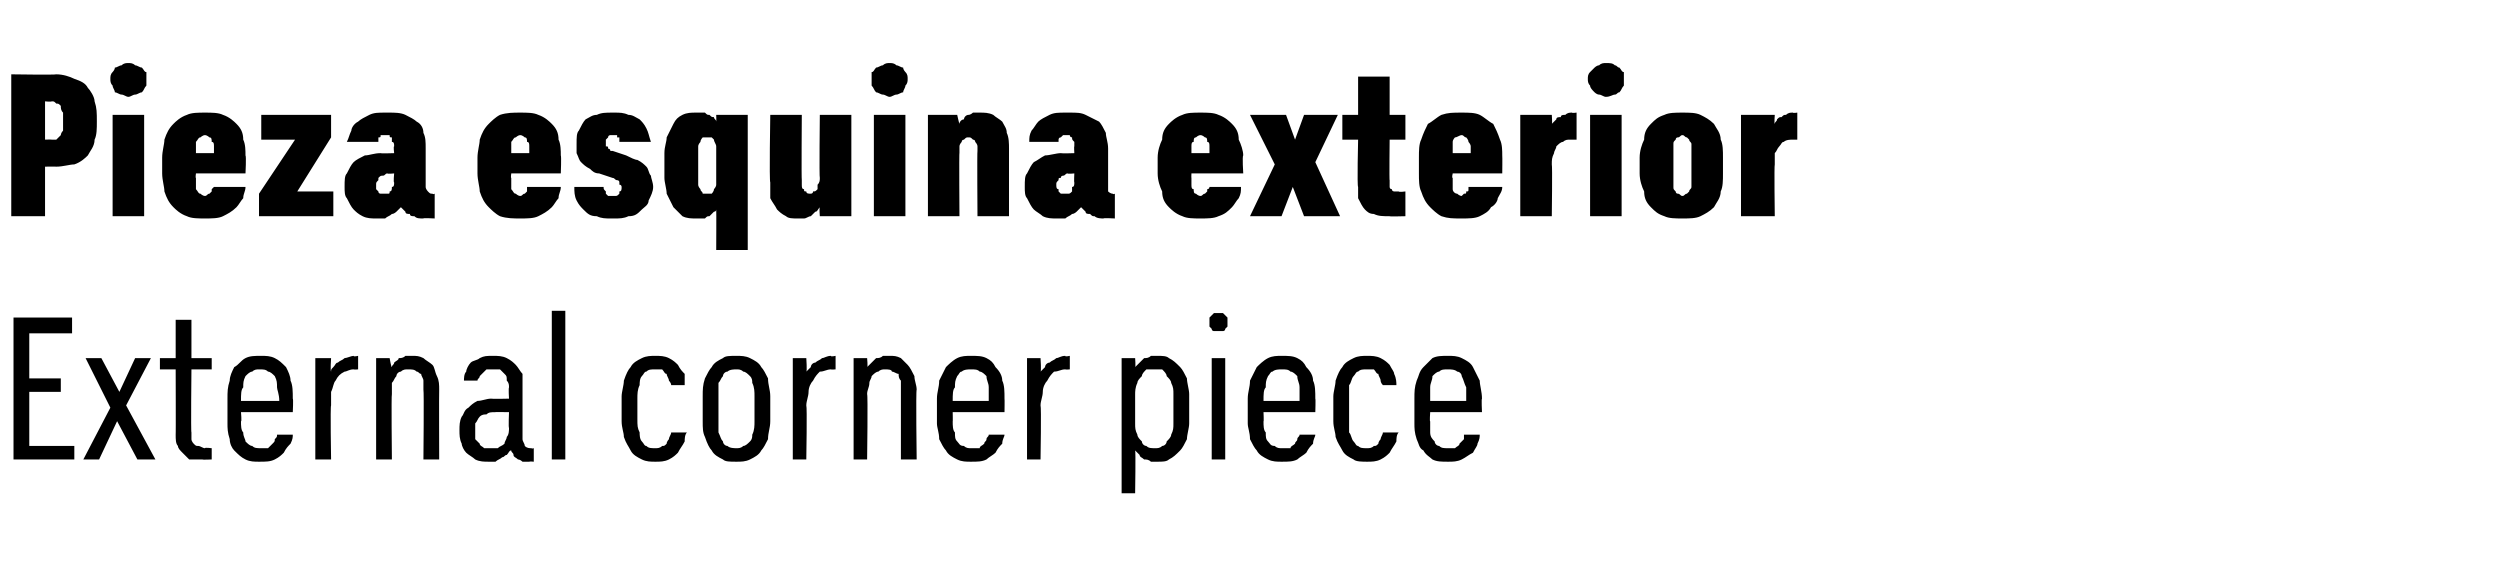 <?xml version="1.0" standalone="no"?>
<!DOCTYPE svg PUBLIC "-//W3C//DTD SVG 1.1//EN" "http://www.w3.org/Graphics/SVG/1.1/DTD/svg11.dtd">
<svg xmlns="http://www.w3.org/2000/svg" version="1.1" width="111px" height="25.5px" viewBox="0 -3 111 25.5" style="top:-3px">
  <desc>Pieza esquina exterior External corner piece</desc>
  <defs/>
  <g id="Polygon643967">
    <path d="M 0.6 17.4 L 3.3 17.4 L 3.3 16.8 L 1.3 16.8 L 1.3 14.4 L 2.7 14.4 L 2.7 13.8 L 1.3 13.8 L 1.3 11.8 L 3.2 11.8 L 3.2 11.1 L 0.6 11.1 L 0.6 17.4 Z M 3.7 17.4 L 4.4 17.4 L 5.2 15.7 L 6.1 17.4 L 6.9 17.4 L 5.6 15 L 6.7 12.9 L 6 12.9 L 5.3 14.4 L 4.5 12.9 L 3.8 12.9 L 4.9 15.1 L 3.7 17.4 Z M 9 17.4 C 8.96 17.42 9.4 17.4 9.4 17.4 L 9.4 16.9 C 9.4 16.9 9.09 16.86 9.1 16.9 C 9 16.9 8.9 16.8 8.8 16.8 C 8.7 16.8 8.7 16.8 8.6 16.7 C 8.6 16.7 8.5 16.6 8.5 16.5 C 8.5 16.4 8.5 16.3 8.5 16.2 C 8.47 16.23 8.5 13.4 8.5 13.4 L 9.4 13.4 L 9.4 12.9 L 8.5 12.9 L 8.5 11.2 L 7.8 11.2 L 7.8 12.9 L 7.1 12.9 L 7.1 13.4 L 7.8 13.4 C 7.8 13.4 7.81 16.32 7.8 16.3 C 7.8 16.5 7.8 16.7 7.9 16.8 C 7.9 16.9 8 17 8.1 17.1 C 8.2 17.2 8.3 17.3 8.4 17.4 C 8.6 17.4 8.8 17.4 9 17.4 Z M 11.5 17.5 C 11.8 17.5 12 17.5 12.2 17.4 C 12.4 17.3 12.5 17.2 12.6 17.1 C 12.7 16.9 12.8 16.8 12.9 16.7 C 13 16.5 13 16.4 13 16.3 C 13 16.3 12.3 16.3 12.3 16.3 C 12.3 16.4 12.3 16.4 12.2 16.5 C 12.2 16.6 12.2 16.6 12.1 16.7 C 12 16.8 12 16.8 11.9 16.9 C 11.8 16.9 11.7 16.9 11.6 16.9 C 11.4 16.9 11.3 16.9 11.2 16.8 C 11.1 16.8 11 16.7 10.9 16.6 C 10.9 16.5 10.8 16.4 10.8 16.2 C 10.7 16.1 10.7 15.9 10.7 15.7 C 10.74 15.75 10.7 15.3 10.7 15.3 L 13 15.3 C 13 15.3 13.03 14.69 13 14.7 C 13 14.4 13 14.1 12.9 13.9 C 12.9 13.7 12.8 13.5 12.7 13.3 C 12.5 13.1 12.4 13 12.2 12.9 C 12 12.8 11.8 12.8 11.6 12.8 C 11.3 12.8 11.1 12.8 10.9 12.9 C 10.7 13 10.6 13.2 10.4 13.3 C 10.3 13.5 10.2 13.7 10.2 13.9 C 10.1 14.2 10.1 14.4 10.1 14.7 C 10.1 14.7 10.1 15.8 10.1 15.8 C 10.1 16 10.1 16.2 10.2 16.5 C 10.2 16.7 10.3 16.9 10.4 17 C 10.6 17.2 10.7 17.3 10.9 17.4 C 11.1 17.5 11.3 17.5 11.5 17.5 Z M 12.4 14.8 C 12.4 14.8 10.7 14.8 10.7 14.8 C 10.7 14.5 10.7 14.3 10.8 14.2 C 10.8 14 10.8 13.9 10.9 13.7 C 11 13.6 11.1 13.5 11.2 13.5 C 11.3 13.4 11.4 13.4 11.5 13.4 C 11.7 13.4 11.8 13.4 11.9 13.5 C 12 13.5 12.1 13.6 12.2 13.7 C 12.3 13.9 12.3 14 12.3 14.2 C 12.3 14.3 12.4 14.5 12.4 14.8 Z M 14 17.4 L 14.7 17.4 C 14.7 17.4 14.66 15.04 14.7 15 C 14.7 14.8 14.7 14.6 14.7 14.4 C 14.8 14.2 14.8 14 14.9 13.9 C 15 13.7 15.1 13.6 15.3 13.5 C 15.4 13.5 15.5 13.4 15.7 13.4 C 15.73 13.42 15.9 13.4 15.9 13.4 L 15.9 12.8 C 15.9 12.8 15.7 12.85 15.7 12.8 C 15.6 12.8 15.4 12.9 15.3 12.9 C 15.2 13 15.1 13 15 13.1 C 14.9 13.1 14.9 13.2 14.8 13.3 C 14.7 13.4 14.7 13.4 14.7 13.5 C 14.66 13.49 14.7 12.9 14.7 12.9 L 14 12.9 L 14 17.4 Z M 16.7 17.4 L 17.4 17.4 C 17.4 17.4 17.37 14.5 17.4 14.5 C 17.4 14.3 17.4 14.2 17.4 14 C 17.5 13.9 17.5 13.8 17.6 13.7 C 17.6 13.6 17.7 13.5 17.8 13.5 C 17.9 13.4 18 13.4 18.1 13.4 C 18.3 13.4 18.4 13.4 18.5 13.5 C 18.6 13.5 18.6 13.6 18.7 13.6 C 18.7 13.7 18.8 13.8 18.8 13.9 C 18.8 14.1 18.8 14.2 18.8 14.3 C 18.83 14.34 18.8 17.4 18.8 17.4 L 19.5 17.4 C 19.5 17.4 19.49 14.34 19.5 14.3 C 19.5 14.1 19.5 13.9 19.4 13.7 C 19.3 13.5 19.3 13.3 19.2 13.2 C 19.1 13.1 18.9 13 18.8 12.9 C 18.6 12.8 18.5 12.8 18.3 12.8 C 18.2 12.8 18.1 12.8 18 12.8 C 17.9 12.9 17.8 12.9 17.7 12.9 C 17.7 13 17.6 13 17.5 13.1 C 17.5 13.2 17.4 13.2 17.4 13.3 C 17.37 13.32 17.3 12.9 17.3 12.9 L 16.7 12.9 L 16.7 17.4 Z M 23.7 17.5 L 23.7 16.9 C 23.7 16.9 23.61 16.93 23.6 16.9 C 23.5 16.9 23.4 16.9 23.3 16.8 C 23.3 16.7 23.2 16.6 23.2 16.5 C 23.2 16.5 23.2 14.2 23.2 14.2 C 23.2 14 23.2 13.8 23.2 13.6 C 23.1 13.5 23 13.3 22.9 13.2 C 22.8 13.1 22.7 13 22.5 12.9 C 22.3 12.8 22.1 12.8 21.9 12.8 C 21.9 12.8 21.9 12.8 21.9 12.8 C 21.6 12.8 21.5 12.8 21.3 12.9 C 21.2 13 21 13 20.9 13.1 C 20.8 13.2 20.7 13.4 20.7 13.5 C 20.6 13.6 20.6 13.8 20.6 13.9 C 20.6 13.9 21.2 13.9 21.2 13.9 C 21.2 13.8 21.3 13.8 21.3 13.7 C 21.3 13.7 21.4 13.6 21.4 13.6 C 21.5 13.5 21.5 13.5 21.6 13.4 C 21.7 13.4 21.7 13.4 21.9 13.4 C 21.9 13.4 21.9 13.4 21.9 13.4 C 22 13.4 22.1 13.4 22.2 13.4 C 22.3 13.5 22.3 13.5 22.4 13.6 C 22.5 13.7 22.5 13.7 22.5 13.9 C 22.6 14 22.6 14.1 22.6 14.2 C 22.57 14.24 22.6 14.7 22.6 14.7 C 22.6 14.7 21.83 14.72 21.8 14.7 C 21.6 14.7 21.4 14.8 21.2 14.8 C 21 14.9 20.9 15 20.8 15.1 C 20.6 15.2 20.6 15.4 20.5 15.5 C 20.4 15.7 20.4 15.9 20.4 16.1 C 20.4 16.3 20.4 16.5 20.5 16.7 C 20.5 16.8 20.6 17 20.7 17.1 C 20.8 17.2 21 17.3 21.1 17.4 C 21.3 17.5 21.5 17.5 21.7 17.5 C 21.7 17.5 21.7 17.5 21.7 17.5 C 21.8 17.5 21.9 17.5 22 17.5 C 22.1 17.4 22.2 17.4 22.3 17.3 C 22.4 17.3 22.4 17.2 22.5 17.2 C 22.6 17.1 22.6 17 22.7 17 C 22.7 17.1 22.8 17.1 22.8 17.2 C 22.8 17.3 22.9 17.3 23 17.4 C 23 17.4 23.1 17.4 23.2 17.5 C 23.3 17.5 23.4 17.5 23.5 17.5 C 23.51 17.48 23.7 17.5 23.7 17.5 Z M 22.6 15.3 C 22.6 15.3 22.57 16 22.6 16 C 22.6 16.1 22.6 16.3 22.5 16.4 C 22.5 16.5 22.4 16.6 22.4 16.7 C 22.3 16.8 22.2 16.8 22.1 16.9 C 22 16.9 21.9 16.9 21.8 16.9 C 21.8 16.9 21.7 16.9 21.7 16.9 C 21.6 16.9 21.6 16.9 21.5 16.9 C 21.4 16.8 21.3 16.8 21.3 16.7 C 21.2 16.6 21.2 16.6 21.1 16.5 C 21.1 16.4 21.1 16.2 21.1 16.1 C 21.1 16 21.1 15.9 21.1 15.8 C 21.2 15.7 21.2 15.6 21.3 15.5 C 21.4 15.4 21.5 15.4 21.6 15.4 C 21.7 15.3 21.8 15.3 22 15.3 C 21.96 15.29 22.6 15.3 22.6 15.3 Z M 24.5 17.4 L 25.1 17.4 L 25.1 10.8 L 24.5 10.8 L 24.5 17.4 Z M 29.1 17.5 C 29.3 17.5 29.5 17.5 29.7 17.4 C 29.9 17.3 30 17.2 30.1 17.1 C 30.2 16.9 30.3 16.8 30.4 16.6 C 30.4 16.5 30.4 16.3 30.5 16.2 C 30.5 16.2 29.8 16.2 29.8 16.2 C 29.8 16.3 29.7 16.4 29.7 16.5 C 29.7 16.5 29.6 16.6 29.6 16.7 C 29.5 16.8 29.5 16.8 29.4 16.8 C 29.3 16.9 29.2 16.9 29.1 16.9 C 28.9 16.9 28.8 16.9 28.7 16.8 C 28.6 16.8 28.6 16.7 28.5 16.6 C 28.4 16.5 28.4 16.3 28.4 16.2 C 28.3 16 28.3 15.9 28.3 15.6 C 28.3 15.6 28.3 14.7 28.3 14.7 C 28.3 14.5 28.3 14.3 28.4 14.1 C 28.4 14 28.4 13.8 28.5 13.7 C 28.6 13.6 28.6 13.5 28.7 13.5 C 28.8 13.4 28.9 13.4 29.1 13.4 C 29.2 13.4 29.3 13.4 29.4 13.4 C 29.5 13.5 29.5 13.6 29.6 13.6 C 29.6 13.7 29.7 13.8 29.7 13.9 C 29.7 13.9 29.8 14 29.8 14.1 C 29.8 14.1 30.4 14.1 30.4 14.1 C 30.4 14 30.4 13.8 30.4 13.6 C 30.3 13.5 30.2 13.4 30.1 13.2 C 30 13.1 29.9 13 29.7 12.9 C 29.5 12.8 29.3 12.8 29.1 12.8 C 28.9 12.8 28.7 12.8 28.5 12.9 C 28.3 13 28.1 13.1 28 13.3 C 27.9 13.4 27.8 13.6 27.7 13.9 C 27.7 14.1 27.6 14.4 27.6 14.6 C 27.6 14.6 27.6 15.7 27.6 15.7 C 27.6 16 27.7 16.2 27.7 16.4 C 27.8 16.7 27.9 16.8 28 17 C 28.1 17.2 28.3 17.3 28.5 17.4 C 28.7 17.5 28.9 17.5 29.1 17.5 Z M 32.7 17.5 C 32.9 17.5 33.1 17.5 33.3 17.4 C 33.5 17.3 33.7 17.2 33.8 17 C 33.9 16.9 34 16.7 34.1 16.5 C 34.1 16.2 34.2 16 34.2 15.7 C 34.2 15.7 34.2 14.6 34.2 14.6 C 34.2 14.3 34.1 14.1 34.1 13.8 C 34 13.6 33.9 13.4 33.8 13.3 C 33.7 13.1 33.5 13 33.3 12.9 C 33.1 12.8 32.9 12.8 32.7 12.8 C 32.4 12.8 32.2 12.8 32.1 12.9 C 31.9 13 31.7 13.1 31.6 13.3 C 31.5 13.4 31.4 13.6 31.3 13.8 C 31.2 14.1 31.2 14.3 31.2 14.6 C 31.2 14.6 31.2 15.7 31.2 15.7 C 31.2 16 31.2 16.2 31.3 16.4 C 31.4 16.7 31.5 16.9 31.6 17 C 31.7 17.2 31.9 17.3 32.1 17.4 C 32.2 17.5 32.4 17.5 32.7 17.5 Z M 32.7 16.9 C 32.6 16.9 32.4 16.9 32.3 16.8 C 32.2 16.8 32.1 16.7 32.1 16.6 C 32 16.5 32 16.4 31.9 16.2 C 31.9 16.1 31.9 15.9 31.9 15.7 C 31.9 15.7 31.9 14.6 31.9 14.6 C 31.9 14.4 31.9 14.2 31.9 14 C 32 13.9 32 13.8 32.1 13.7 C 32.1 13.6 32.2 13.5 32.3 13.5 C 32.4 13.4 32.6 13.4 32.7 13.4 C 32.8 13.4 32.9 13.4 33 13.5 C 33.1 13.5 33.2 13.6 33.3 13.7 C 33.4 13.8 33.4 13.9 33.4 14 C 33.5 14.2 33.5 14.4 33.5 14.6 C 33.5 14.6 33.5 15.7 33.5 15.7 C 33.5 15.9 33.5 16.1 33.4 16.3 C 33.4 16.4 33.4 16.5 33.3 16.6 C 33.2 16.7 33.1 16.8 33 16.8 C 32.9 16.9 32.8 16.9 32.7 16.9 Z M 35.2 17.4 L 35.8 17.4 C 35.8 17.4 35.84 15.04 35.8 15 C 35.8 14.8 35.9 14.6 35.9 14.4 C 35.9 14.2 36 14 36.1 13.9 C 36.2 13.7 36.3 13.6 36.4 13.5 C 36.6 13.5 36.7 13.4 36.9 13.4 C 36.9 13.42 37.1 13.4 37.1 13.4 L 37.1 12.8 C 37.1 12.8 36.87 12.85 36.9 12.8 C 36.7 12.8 36.6 12.9 36.5 12.9 C 36.4 13 36.3 13 36.2 13.1 C 36.1 13.1 36 13.2 36 13.3 C 35.9 13.4 35.9 13.4 35.8 13.5 C 35.84 13.49 35.8 12.9 35.8 12.9 L 35.2 12.9 L 35.2 17.4 Z M 37.9 17.4 L 38.5 17.4 C 38.5 17.4 38.54 14.5 38.5 14.5 C 38.5 14.3 38.6 14.2 38.6 14 C 38.6 13.9 38.7 13.8 38.7 13.7 C 38.8 13.6 38.9 13.5 39 13.5 C 39.1 13.4 39.2 13.4 39.3 13.4 C 39.4 13.4 39.6 13.4 39.6 13.5 C 39.7 13.5 39.8 13.6 39.9 13.6 C 39.9 13.7 39.9 13.8 40 13.9 C 40 14.1 40 14.2 40 14.3 C 40 14.34 40 17.4 40 17.4 L 40.7 17.4 C 40.7 17.4 40.66 14.34 40.7 14.3 C 40.7 14.1 40.6 13.9 40.6 13.7 C 40.5 13.5 40.4 13.3 40.3 13.2 C 40.2 13.1 40.1 13 40 12.9 C 39.8 12.8 39.7 12.8 39.5 12.8 C 39.4 12.8 39.3 12.8 39.2 12.8 C 39.1 12.9 39 12.9 38.9 12.9 C 38.8 13 38.8 13 38.7 13.1 C 38.6 13.2 38.6 13.2 38.5 13.3 C 38.54 13.32 38.5 12.9 38.5 12.9 L 37.9 12.9 L 37.9 17.4 Z M 43.1 17.5 C 43.4 17.5 43.6 17.5 43.8 17.4 C 43.9 17.3 44.1 17.2 44.2 17.1 C 44.3 16.9 44.4 16.8 44.5 16.7 C 44.5 16.5 44.6 16.4 44.6 16.3 C 44.6 16.3 43.9 16.3 43.9 16.3 C 43.9 16.4 43.8 16.4 43.8 16.5 C 43.8 16.6 43.7 16.6 43.7 16.7 C 43.6 16.8 43.5 16.8 43.5 16.9 C 43.4 16.9 43.3 16.9 43.1 16.9 C 43 16.9 42.9 16.9 42.8 16.8 C 42.6 16.8 42.6 16.7 42.5 16.6 C 42.4 16.5 42.4 16.4 42.4 16.2 C 42.3 16.1 42.3 15.9 42.3 15.7 C 42.31 15.75 42.3 15.3 42.3 15.3 L 44.6 15.3 C 44.6 15.3 44.61 14.69 44.6 14.7 C 44.6 14.4 44.6 14.1 44.5 13.9 C 44.5 13.7 44.4 13.5 44.2 13.3 C 44.1 13.1 44 13 43.8 12.9 C 43.6 12.8 43.4 12.8 43.1 12.8 C 42.9 12.8 42.7 12.8 42.5 12.9 C 42.3 13 42.1 13.2 42 13.3 C 41.9 13.5 41.8 13.7 41.7 13.9 C 41.7 14.2 41.6 14.4 41.6 14.7 C 41.6 14.7 41.6 15.8 41.6 15.8 C 41.6 16 41.7 16.2 41.7 16.5 C 41.8 16.7 41.9 16.9 42 17 C 42.1 17.2 42.3 17.3 42.5 17.4 C 42.7 17.5 42.9 17.5 43.1 17.5 Z M 43.9 14.8 C 43.9 14.8 42.3 14.8 42.3 14.8 C 42.3 14.5 42.3 14.3 42.4 14.2 C 42.4 14 42.4 13.9 42.5 13.7 C 42.6 13.6 42.6 13.5 42.7 13.5 C 42.8 13.4 43 13.4 43.1 13.4 C 43.3 13.4 43.4 13.4 43.5 13.5 C 43.6 13.5 43.7 13.6 43.8 13.7 C 43.8 13.9 43.9 14 43.9 14.2 C 43.9 14.3 43.9 14.5 43.9 14.8 Z M 45.6 17.4 L 46.2 17.4 C 46.2 17.4 46.24 15.04 46.2 15 C 46.2 14.8 46.3 14.6 46.3 14.4 C 46.3 14.2 46.4 14 46.5 13.9 C 46.6 13.7 46.7 13.6 46.8 13.5 C 47 13.5 47.1 13.4 47.3 13.4 C 47.31 13.42 47.5 13.4 47.5 13.4 L 47.5 12.8 C 47.5 12.8 47.28 12.85 47.3 12.8 C 47.1 12.8 47 12.9 46.9 12.9 C 46.8 13 46.7 13 46.6 13.1 C 46.5 13.1 46.4 13.2 46.4 13.3 C 46.3 13.4 46.3 13.4 46.2 13.5 C 46.24 13.49 46.2 12.9 46.2 12.9 L 45.6 12.9 L 45.6 17.4 Z M 49.8 18.9 L 50.4 18.9 C 50.4 18.9 50.43 16.99 50.4 17 C 50.5 17.1 50.5 17.1 50.6 17.2 C 50.6 17.3 50.7 17.3 50.8 17.4 C 50.9 17.4 51 17.4 51.1 17.5 C 51.2 17.5 51.3 17.5 51.4 17.5 C 51.6 17.5 51.8 17.5 51.9 17.4 C 52.1 17.3 52.2 17.2 52.4 17 C 52.5 16.9 52.6 16.7 52.7 16.5 C 52.7 16.3 52.8 16 52.8 15.8 C 52.8 15.8 52.8 14.5 52.8 14.5 C 52.8 14.3 52.7 14 52.7 13.8 C 52.6 13.6 52.5 13.4 52.4 13.3 C 52.2 13.1 52.1 13 51.9 12.9 C 51.8 12.8 51.6 12.8 51.4 12.8 C 51.3 12.8 51.2 12.8 51.1 12.8 C 51 12.9 50.9 12.9 50.8 12.9 C 50.7 13 50.7 13 50.6 13.1 C 50.5 13.2 50.5 13.2 50.4 13.3 C 50.43 13.3 50.4 12.9 50.4 12.9 L 49.8 12.9 L 49.8 18.9 Z M 51.3 16.9 C 51.1 16.9 51 16.9 50.9 16.8 C 50.8 16.8 50.7 16.7 50.7 16.6 C 50.6 16.5 50.5 16.4 50.5 16.3 C 50.4 16.1 50.4 16 50.4 15.8 C 50.4 15.8 50.4 14.5 50.4 14.5 C 50.4 14.4 50.4 14.2 50.5 14 C 50.5 13.9 50.6 13.8 50.7 13.7 C 50.7 13.6 50.8 13.5 50.9 13.4 C 51 13.4 51.1 13.4 51.3 13.4 C 51.4 13.4 51.5 13.4 51.6 13.4 C 51.7 13.5 51.8 13.6 51.8 13.7 C 51.9 13.8 52 13.9 52 14 C 52.1 14.2 52.1 14.3 52.1 14.5 C 52.1 14.5 52.1 15.8 52.1 15.8 C 52.1 16 52.1 16.1 52 16.3 C 52 16.4 51.9 16.5 51.8 16.6 C 51.8 16.7 51.7 16.8 51.6 16.8 C 51.5 16.9 51.4 16.9 51.3 16.9 Z M 53.8 17.4 L 54.4 17.4 L 54.4 12.9 L 53.8 12.9 L 53.8 17.4 Z M 54.1 11.7 C 54.2 11.7 54.2 11.7 54.3 11.7 C 54.3 11.7 54.4 11.7 54.4 11.6 C 54.4 11.6 54.5 11.5 54.5 11.5 C 54.5 11.4 54.5 11.4 54.5 11.3 C 54.5 11.3 54.5 11.2 54.5 11.1 C 54.5 11.1 54.4 11 54.4 11 C 54.4 11 54.3 10.9 54.3 10.9 C 54.2 10.9 54.2 10.9 54.1 10.9 C 54 10.9 54 10.9 53.9 10.9 C 53.9 10.9 53.8 11 53.8 11 C 53.8 11 53.7 11.1 53.7 11.1 C 53.7 11.2 53.7 11.3 53.7 11.3 C 53.7 11.4 53.7 11.4 53.7 11.5 C 53.7 11.5 53.8 11.6 53.8 11.6 C 53.8 11.7 53.9 11.7 53.9 11.7 C 54 11.7 54 11.7 54.1 11.7 Z M 56.9 17.5 C 57.2 17.5 57.4 17.5 57.6 17.4 C 57.7 17.3 57.9 17.2 58 17.1 C 58.1 16.9 58.2 16.8 58.3 16.7 C 58.3 16.5 58.4 16.4 58.4 16.3 C 58.4 16.3 57.7 16.3 57.7 16.3 C 57.7 16.4 57.6 16.4 57.6 16.5 C 57.6 16.6 57.5 16.6 57.5 16.7 C 57.4 16.8 57.3 16.8 57.3 16.9 C 57.2 16.9 57.1 16.9 56.9 16.9 C 56.8 16.9 56.7 16.9 56.6 16.8 C 56.4 16.8 56.4 16.7 56.3 16.6 C 56.2 16.5 56.2 16.4 56.2 16.2 C 56.1 16.1 56.1 15.9 56.1 15.7 C 56.12 15.75 56.1 15.3 56.1 15.3 L 58.4 15.3 C 58.4 15.3 58.42 14.69 58.4 14.7 C 58.4 14.4 58.4 14.1 58.3 13.9 C 58.3 13.7 58.2 13.5 58 13.3 C 57.9 13.1 57.8 13 57.6 12.9 C 57.4 12.8 57.2 12.8 56.9 12.8 C 56.7 12.8 56.5 12.8 56.3 12.9 C 56.1 13 55.9 13.2 55.8 13.3 C 55.7 13.5 55.6 13.7 55.5 13.9 C 55.5 14.2 55.4 14.4 55.4 14.7 C 55.4 14.7 55.4 15.8 55.4 15.8 C 55.4 16 55.5 16.2 55.5 16.5 C 55.6 16.7 55.7 16.9 55.8 17 C 55.9 17.2 56.1 17.3 56.3 17.4 C 56.5 17.5 56.7 17.5 56.9 17.5 Z M 57.7 14.8 C 57.7 14.8 56.1 14.8 56.1 14.8 C 56.1 14.5 56.1 14.3 56.2 14.2 C 56.2 14 56.2 13.9 56.3 13.7 C 56.4 13.6 56.4 13.5 56.5 13.5 C 56.6 13.4 56.8 13.4 56.9 13.4 C 57.1 13.4 57.2 13.4 57.3 13.5 C 57.4 13.5 57.5 13.6 57.6 13.7 C 57.6 13.9 57.7 14 57.7 14.2 C 57.7 14.3 57.7 14.5 57.7 14.8 Z M 60.7 17.5 C 60.9 17.5 61.1 17.5 61.3 17.4 C 61.5 17.3 61.6 17.2 61.7 17.1 C 61.8 16.9 61.9 16.8 62 16.6 C 62 16.5 62 16.3 62.1 16.2 C 62.1 16.2 61.4 16.2 61.4 16.2 C 61.4 16.3 61.3 16.4 61.3 16.5 C 61.3 16.5 61.2 16.6 61.2 16.7 C 61.1 16.8 61.1 16.8 61 16.8 C 60.9 16.9 60.8 16.9 60.7 16.9 C 60.5 16.9 60.4 16.9 60.3 16.8 C 60.2 16.8 60.2 16.7 60.1 16.6 C 60 16.5 60 16.3 59.9 16.2 C 59.9 16 59.9 15.9 59.9 15.6 C 59.9 15.6 59.9 14.7 59.9 14.7 C 59.9 14.5 59.9 14.3 59.9 14.1 C 60 14 60 13.8 60.1 13.7 C 60.2 13.6 60.2 13.5 60.3 13.5 C 60.4 13.4 60.5 13.4 60.7 13.4 C 60.8 13.4 60.9 13.4 61 13.4 C 61.1 13.5 61.1 13.6 61.2 13.6 C 61.2 13.7 61.3 13.8 61.3 13.9 C 61.3 13.9 61.3 14 61.4 14.1 C 61.4 14.1 62 14.1 62 14.1 C 62 14 62 13.8 61.9 13.6 C 61.9 13.5 61.8 13.4 61.7 13.2 C 61.6 13.1 61.5 13 61.3 12.9 C 61.1 12.8 60.9 12.8 60.7 12.8 C 60.5 12.8 60.3 12.8 60.1 12.9 C 59.9 13 59.7 13.1 59.6 13.3 C 59.5 13.4 59.4 13.6 59.3 13.9 C 59.3 14.1 59.2 14.4 59.2 14.6 C 59.2 14.6 59.2 15.7 59.2 15.7 C 59.2 16 59.3 16.2 59.3 16.4 C 59.4 16.7 59.5 16.8 59.6 17 C 59.7 17.2 59.9 17.3 60.1 17.4 C 60.2 17.5 60.5 17.5 60.7 17.5 Z M 64.3 17.5 C 64.5 17.5 64.7 17.5 64.9 17.4 C 65.1 17.3 65.2 17.2 65.4 17.1 C 65.5 16.9 65.6 16.8 65.6 16.7 C 65.7 16.5 65.7 16.4 65.7 16.3 C 65.7 16.3 65 16.3 65 16.3 C 65 16.4 65 16.4 65 16.5 C 64.9 16.6 64.9 16.6 64.8 16.7 C 64.8 16.8 64.7 16.8 64.6 16.9 C 64.5 16.9 64.4 16.9 64.3 16.9 C 64.1 16.9 64 16.9 63.9 16.8 C 63.8 16.8 63.7 16.7 63.7 16.6 C 63.6 16.5 63.5 16.4 63.5 16.2 C 63.5 16.1 63.5 15.9 63.5 15.7 C 63.47 15.75 63.5 15.3 63.5 15.3 L 65.8 15.3 C 65.8 15.3 65.77 14.69 65.8 14.7 C 65.8 14.4 65.7 14.1 65.7 13.9 C 65.6 13.7 65.5 13.5 65.4 13.3 C 65.3 13.1 65.1 13 64.9 12.9 C 64.7 12.8 64.5 12.8 64.3 12.8 C 64 12.8 63.8 12.8 63.6 12.9 C 63.5 13 63.3 13.2 63.2 13.3 C 63 13.5 63 13.7 62.9 13.9 C 62.8 14.2 62.8 14.4 62.8 14.7 C 62.8 14.7 62.8 15.8 62.8 15.8 C 62.8 16 62.8 16.2 62.9 16.5 C 63 16.7 63 16.9 63.2 17 C 63.3 17.2 63.5 17.3 63.6 17.4 C 63.8 17.5 64 17.5 64.3 17.5 Z M 65.1 14.8 C 65.1 14.8 63.5 14.8 63.5 14.8 C 63.5 14.5 63.5 14.3 63.5 14.2 C 63.5 14 63.6 13.9 63.6 13.7 C 63.7 13.6 63.8 13.5 63.9 13.5 C 64 13.4 64.1 13.4 64.3 13.4 C 64.4 13.4 64.6 13.4 64.7 13.5 C 64.8 13.5 64.9 13.6 64.9 13.7 C 65 13.9 65 14 65.1 14.2 C 65.1 14.3 65.1 14.5 65.1 14.8 Z " stroke="none" fill="#000"/>
  </g>
  <g id="Polygon643966">
    <path d="M 0.5 6.6 L 2 6.6 L 2 4.4 C 2 4.4 2.45 4.39 2.5 4.4 C 2.8 4.4 3.1 4.3 3.3 4.3 C 3.6 4.2 3.8 4 3.9 3.9 C 4 3.7 4.2 3.5 4.2 3.2 C 4.3 3 4.3 2.7 4.3 2.4 C 4.3 2 4.3 1.8 4.2 1.5 C 4.2 1.3 4 1 3.9 0.9 C 3.8 0.7 3.6 0.6 3.3 0.5 C 3.1 0.4 2.8 0.3 2.5 0.3 C 2.45 0.33 0.5 0.3 0.5 0.3 L 0.5 6.6 Z M 2 3.2 L 2 1.5 C 2 1.5 2.27 1.53 2.3 1.5 C 2.4 1.5 2.4 1.5 2.5 1.6 C 2.6 1.6 2.6 1.6 2.7 1.7 C 2.7 1.8 2.7 1.9 2.8 2 C 2.8 2.1 2.8 2.2 2.8 2.4 C 2.8 2.5 2.8 2.7 2.8 2.8 C 2.7 2.9 2.7 3 2.7 3 C 2.6 3.1 2.6 3.1 2.5 3.2 C 2.4 3.2 2.4 3.2 2.3 3.2 C 2.27 3.19 2 3.2 2 3.2 Z M 5 6.6 L 6.4 6.6 L 6.4 2.1 L 5 2.1 L 5 6.6 Z M 5.7 1.3 C 5.8 1.3 5.9 1.2 6 1.2 C 6.1 1.2 6.2 1.1 6.3 1.1 C 6.4 1 6.4 0.9 6.5 0.8 C 6.5 0.7 6.5 0.6 6.5 0.5 C 6.5 0.4 6.5 0.3 6.5 0.2 C 6.4 0.2 6.4 0.1 6.3 0 C 6.2 0 6.1 -0.1 6 -0.1 C 5.9 -0.2 5.8 -0.2 5.7 -0.2 C 5.6 -0.2 5.5 -0.2 5.4 -0.1 C 5.3 -0.1 5.2 0 5.1 0 C 5.1 0.1 5 0.2 5 0.2 C 4.9 0.3 4.9 0.4 4.9 0.5 C 4.9 0.6 4.9 0.7 5 0.8 C 5 0.9 5.1 1 5.1 1.1 C 5.2 1.1 5.3 1.2 5.4 1.2 C 5.5 1.2 5.6 1.3 5.7 1.3 Z M 9.1 6.7 C 9.4 6.7 9.7 6.7 9.9 6.6 C 10.1 6.5 10.3 6.4 10.5 6.2 C 10.6 6.1 10.7 5.9 10.8 5.8 C 10.8 5.6 10.9 5.5 10.9 5.3 C 10.9 5.3 9.5 5.3 9.5 5.3 C 9.4 5.4 9.4 5.4 9.4 5.4 C 9.4 5.5 9.4 5.5 9.4 5.5 C 9.3 5.6 9.3 5.6 9.3 5.6 C 9.2 5.6 9.2 5.7 9.1 5.7 C 9 5.7 8.9 5.6 8.9 5.6 C 8.8 5.6 8.8 5.5 8.7 5.4 C 8.7 5.4 8.7 5.3 8.7 5.2 C 8.7 5.1 8.7 5 8.7 4.9 C 8.67 4.9 8.7 4.7 8.7 4.7 L 10.9 4.7 C 10.9 4.7 10.94 3.93 10.9 3.9 C 10.9 3.7 10.9 3.4 10.8 3.2 C 10.8 2.9 10.7 2.7 10.5 2.5 C 10.4 2.4 10.2 2.2 9.9 2.1 C 9.7 2 9.4 2 9.1 2 C 8.8 2 8.5 2 8.3 2.1 C 8 2.2 7.8 2.4 7.7 2.5 C 7.5 2.7 7.4 2.9 7.3 3.2 C 7.3 3.4 7.2 3.7 7.2 4 C 7.2 4 7.2 4.7 7.2 4.7 C 7.2 5 7.3 5.3 7.3 5.5 C 7.4 5.8 7.5 6 7.7 6.2 C 7.8 6.3 8 6.5 8.3 6.6 C 8.5 6.7 8.8 6.7 9.1 6.7 Z M 9.5 3.8 C 9.5 3.8 8.7 3.8 8.7 3.8 C 8.7 3.7 8.7 3.6 8.7 3.5 C 8.7 3.4 8.7 3.3 8.7 3.3 C 8.8 3.2 8.8 3.1 8.9 3.1 C 8.9 3.1 9 3 9.1 3 C 9.2 3 9.3 3.1 9.3 3.1 C 9.4 3.1 9.4 3.2 9.4 3.3 C 9.5 3.3 9.5 3.4 9.5 3.5 C 9.5 3.6 9.5 3.7 9.5 3.8 Z M 11.5 6.6 L 14.8 6.6 L 14.8 5.5 L 13.2 5.5 L 14.7 3.1 L 14.7 2.1 L 11.6 2.1 L 11.6 3.2 L 13.1 3.2 L 11.5 5.6 L 11.5 6.6 Z M 19.3 6.7 L 19.3 5.6 C 19.3 5.6 19.23 5.64 19.2 5.6 C 19.1 5.6 19.1 5.6 19 5.5 C 19 5.5 18.9 5.4 18.9 5.3 C 18.9 5.3 18.9 3.6 18.9 3.6 C 18.9 3.3 18.9 3.1 18.8 2.9 C 18.8 2.7 18.7 2.5 18.5 2.4 C 18.4 2.3 18.2 2.2 18 2.1 C 17.8 2 17.5 2 17.3 2 C 17.3 2 17.1 2 17.1 2 C 16.8 2 16.6 2 16.4 2.1 C 16.2 2.2 16 2.3 15.9 2.4 C 15.7 2.5 15.6 2.7 15.6 2.8 C 15.5 3 15.5 3.1 15.4 3.3 C 15.4 3.3 16.8 3.3 16.8 3.3 C 16.8 3.3 16.8 3.2 16.8 3.2 C 16.8 3.2 16.8 3.1 16.8 3.1 C 16.9 3.1 16.9 3.1 16.9 3 C 17 3 17 3 17.1 3 C 17.1 3 17.1 3 17.1 3 C 17.2 3 17.2 3 17.3 3 C 17.3 3.1 17.3 3.1 17.4 3.1 C 17.4 3.2 17.4 3.2 17.4 3.3 C 17.5 3.3 17.5 3.4 17.5 3.5 C 17.46 3.48 17.5 3.8 17.5 3.8 C 17.5 3.8 16.91 3.82 16.9 3.8 C 16.6 3.8 16.4 3.9 16.2 3.9 C 16 4 15.8 4.1 15.7 4.2 C 15.6 4.3 15.5 4.5 15.4 4.7 C 15.3 4.8 15.3 5 15.3 5.3 C 15.3 5.5 15.3 5.7 15.4 5.8 C 15.5 6 15.6 6.2 15.7 6.3 C 15.8 6.4 15.9 6.5 16.1 6.6 C 16.3 6.7 16.5 6.7 16.7 6.7 C 16.7 6.7 16.7 6.7 16.7 6.7 C 16.9 6.7 17 6.7 17.1 6.7 C 17.2 6.6 17.3 6.6 17.4 6.5 C 17.5 6.5 17.6 6.4 17.6 6.4 C 17.7 6.3 17.8 6.2 17.8 6.2 C 17.9 6.3 17.9 6.3 18 6.4 C 18 6.5 18.1 6.5 18.2 6.5 C 18.2 6.6 18.3 6.6 18.4 6.6 C 18.5 6.7 18.6 6.7 18.8 6.7 C 18.76 6.67 19.3 6.7 19.3 6.7 Z M 17.5 4.7 C 17.5 4.7 17.46 5.11 17.5 5.1 C 17.5 5.2 17.5 5.3 17.4 5.3 C 17.4 5.4 17.4 5.5 17.3 5.5 C 17.3 5.6 17.3 5.6 17.2 5.6 C 17.2 5.6 17.1 5.6 17.1 5.6 C 17.1 5.6 17 5.6 17 5.6 C 17 5.6 17 5.6 16.9 5.6 C 16.9 5.6 16.8 5.6 16.8 5.5 C 16.8 5.5 16.8 5.5 16.7 5.4 C 16.7 5.4 16.7 5.3 16.7 5.2 C 16.7 5.1 16.7 5.1 16.8 5 C 16.8 4.9 16.8 4.9 16.8 4.9 C 16.9 4.8 16.9 4.8 17 4.8 C 17.1 4.8 17.1 4.7 17.2 4.7 C 17.2 4.73 17.5 4.7 17.5 4.7 Z M 23.1 6.7 C 23.4 6.7 23.7 6.7 23.9 6.6 C 24.1 6.5 24.3 6.4 24.5 6.2 C 24.6 6.1 24.7 5.9 24.8 5.8 C 24.8 5.6 24.9 5.5 24.9 5.3 C 24.9 5.3 23.4 5.3 23.4 5.3 C 23.4 5.4 23.4 5.4 23.4 5.4 C 23.4 5.5 23.4 5.5 23.4 5.5 C 23.3 5.6 23.3 5.6 23.3 5.6 C 23.2 5.6 23.2 5.7 23.1 5.7 C 23 5.7 22.9 5.6 22.9 5.6 C 22.8 5.6 22.8 5.5 22.7 5.4 C 22.7 5.4 22.7 5.3 22.7 5.2 C 22.7 5.1 22.7 5 22.7 4.9 C 22.67 4.9 22.7 4.7 22.7 4.7 L 24.9 4.7 C 24.9 4.7 24.93 3.93 24.9 3.9 C 24.9 3.7 24.9 3.4 24.8 3.2 C 24.8 2.9 24.7 2.7 24.5 2.5 C 24.4 2.4 24.2 2.2 23.9 2.1 C 23.7 2 23.4 2 23.1 2 C 22.8 2 22.5 2 22.2 2.1 C 22 2.2 21.8 2.4 21.7 2.5 C 21.5 2.7 21.4 2.9 21.3 3.2 C 21.3 3.4 21.2 3.7 21.2 4 C 21.2 4 21.2 4.7 21.2 4.7 C 21.2 5 21.3 5.3 21.3 5.5 C 21.4 5.8 21.5 6 21.7 6.2 C 21.8 6.3 22 6.5 22.2 6.6 C 22.5 6.7 22.8 6.7 23.1 6.7 Z M 23.5 3.8 C 23.5 3.8 22.7 3.8 22.7 3.8 C 22.7 3.7 22.7 3.6 22.7 3.5 C 22.7 3.4 22.7 3.3 22.7 3.3 C 22.8 3.2 22.8 3.1 22.9 3.1 C 22.9 3.1 23 3 23.1 3 C 23.2 3 23.3 3.1 23.3 3.1 C 23.4 3.1 23.4 3.2 23.4 3.3 C 23.5 3.3 23.5 3.4 23.5 3.5 C 23.5 3.6 23.5 3.7 23.5 3.8 Z M 27.1 6.7 C 27.1 6.7 27.3 6.7 27.3 6.7 C 27.5 6.7 27.7 6.7 27.9 6.6 C 28.2 6.6 28.3 6.5 28.5 6.3 C 28.6 6.2 28.8 6.1 28.8 5.9 C 28.9 5.7 29 5.5 29 5.3 C 29 5.1 28.9 4.9 28.9 4.8 C 28.8 4.7 28.8 4.5 28.7 4.4 C 28.6 4.3 28.5 4.2 28.3 4.1 C 28.2 4.1 28 4 27.8 3.9 C 27.8 3.9 27.2 3.7 27.2 3.7 C 27.2 3.7 27.1 3.7 27.1 3.7 C 27.1 3.6 27 3.6 27 3.6 C 27 3.5 27 3.5 26.9 3.5 C 26.9 3.4 26.9 3.4 26.9 3.3 C 26.9 3.3 26.9 3.2 26.9 3.2 C 27 3.1 27 3.1 27 3.1 C 27 3 27.1 3 27.1 3 C 27.1 3 27.2 3 27.2 3 C 27.2 3 27.2 3 27.2 3 C 27.3 3 27.3 3 27.4 3 C 27.4 3 27.4 3 27.4 3.1 C 27.5 3.1 27.5 3.1 27.5 3.1 C 27.5 3.2 27.5 3.2 27.5 3.3 C 27.5 3.3 28.9 3.3 28.9 3.3 C 28.8 3 28.8 2.9 28.7 2.7 C 28.6 2.5 28.5 2.4 28.4 2.3 C 28.2 2.2 28.1 2.1 27.9 2.1 C 27.7 2 27.5 2 27.3 2 C 27.3 2 27.2 2 27.2 2 C 26.9 2 26.7 2 26.5 2.1 C 26.3 2.1 26.2 2.2 26 2.3 C 25.9 2.4 25.8 2.6 25.7 2.8 C 25.6 2.9 25.6 3.1 25.6 3.4 C 25.6 3.5 25.6 3.7 25.6 3.8 C 25.7 4 25.7 4.1 25.8 4.2 C 25.9 4.3 26 4.4 26.2 4.5 C 26.3 4.6 26.4 4.7 26.6 4.7 C 26.6 4.7 27.2 4.9 27.2 4.9 C 27.3 4.9 27.3 5 27.4 5 C 27.4 5 27.5 5 27.5 5.1 C 27.5 5.1 27.5 5.2 27.5 5.2 C 27.6 5.2 27.6 5.3 27.6 5.3 C 27.6 5.4 27.6 5.5 27.5 5.5 C 27.5 5.6 27.5 5.6 27.5 5.6 C 27.4 5.7 27.4 5.7 27.3 5.7 C 27.3 5.7 27.3 5.7 27.2 5.7 C 27.2 5.7 27.2 5.7 27.2 5.7 C 27.1 5.7 27.1 5.7 27 5.7 C 27 5.7 27 5.7 26.9 5.6 C 26.9 5.6 26.9 5.6 26.9 5.5 C 26.8 5.4 26.8 5.4 26.8 5.3 C 26.8 5.3 25.5 5.3 25.5 5.3 C 25.5 5.5 25.5 5.7 25.6 5.9 C 25.7 6.1 25.8 6.2 25.9 6.3 C 26.1 6.5 26.2 6.6 26.5 6.6 C 26.7 6.7 26.9 6.7 27.1 6.7 Z M 31.8 8.1 L 33.2 8.1 L 33.2 2.1 L 31.8 2.1 C 31.8 2.1 31.81 2.37 31.8 2.4 C 31.8 2.3 31.7 2.3 31.7 2.2 C 31.6 2.2 31.6 2.2 31.5 2.1 C 31.4 2.1 31.4 2.1 31.3 2 C 31.2 2 31.1 2 30.9 2 C 30.7 2 30.5 2 30.3 2.1 C 30.1 2.2 30 2.3 29.9 2.5 C 29.8 2.7 29.7 2.9 29.6 3.1 C 29.6 3.3 29.5 3.5 29.5 3.8 C 29.5 3.8 29.5 4.9 29.5 4.9 C 29.5 5.1 29.6 5.4 29.6 5.6 C 29.7 5.8 29.8 6 29.9 6.2 C 30 6.3 30.2 6.5 30.3 6.6 C 30.5 6.7 30.7 6.7 30.9 6.7 C 31.1 6.7 31.2 6.7 31.3 6.7 C 31.4 6.6 31.4 6.6 31.5 6.6 C 31.6 6.5 31.6 6.5 31.7 6.4 C 31.7 6.4 31.8 6.4 31.8 6.3 C 31.81 6.32 31.8 8.1 31.8 8.1 Z M 31.4 5.6 C 31.3 5.6 31.3 5.6 31.2 5.6 C 31.2 5.5 31.1 5.5 31.1 5.4 C 31.1 5.4 31 5.3 31 5.2 C 31 5.1 31 5 31 4.9 C 31 4.9 31 3.8 31 3.8 C 31 3.7 31 3.6 31 3.5 C 31 3.4 31.1 3.3 31.1 3.3 C 31.1 3.2 31.2 3.1 31.2 3.1 C 31.3 3.1 31.3 3.1 31.4 3.1 C 31.4 3.1 31.5 3.1 31.6 3.1 C 31.6 3.1 31.7 3.2 31.7 3.2 C 31.7 3.3 31.8 3.4 31.8 3.5 C 31.8 3.6 31.8 3.7 31.8 3.8 C 31.8 3.8 31.8 4.9 31.8 4.9 C 31.8 5 31.8 5.1 31.8 5.2 C 31.8 5.3 31.7 5.4 31.7 5.4 C 31.7 5.5 31.6 5.6 31.6 5.6 C 31.5 5.6 31.4 5.6 31.4 5.6 Z M 35.4 6.7 C 35.5 6.7 35.6 6.7 35.7 6.7 C 35.8 6.7 35.9 6.6 36 6.6 C 36 6.6 36.1 6.5 36.2 6.4 C 36.3 6.4 36.3 6.3 36.4 6.2 C 36.37 6.24 36.4 6.6 36.4 6.6 L 37.8 6.6 L 37.8 2.1 L 36.4 2.1 C 36.4 2.1 36.37 4.9 36.4 4.9 C 36.4 5 36.4 5.1 36.3 5.2 C 36.3 5.3 36.3 5.4 36.3 5.4 C 36.2 5.5 36.2 5.5 36.1 5.5 C 36.1 5.6 36 5.6 36 5.6 C 35.9 5.6 35.8 5.6 35.8 5.5 C 35.7 5.5 35.7 5.5 35.7 5.4 C 35.6 5.4 35.6 5.3 35.6 5.2 C 35.6 5.2 35.6 5.1 35.6 5 C 35.58 4.98 35.6 2.1 35.6 2.1 L 34.2 2.1 C 34.2 2.1 34.15 5.05 34.2 5.1 C 34.2 5.3 34.2 5.6 34.2 5.8 C 34.3 6 34.4 6.1 34.5 6.3 C 34.6 6.4 34.7 6.5 34.9 6.6 C 35 6.7 35.2 6.7 35.4 6.7 Z M 38.8 6.6 L 40.2 6.6 L 40.2 2.1 L 38.8 2.1 L 38.8 6.6 Z M 39.5 1.3 C 39.6 1.3 39.7 1.2 39.8 1.2 C 39.9 1.2 40 1.1 40.1 1.1 C 40.1 1 40.2 0.9 40.2 0.8 C 40.3 0.7 40.3 0.6 40.3 0.5 C 40.3 0.4 40.3 0.3 40.2 0.2 C 40.2 0.2 40.1 0.1 40.1 0 C 40 0 39.9 -0.1 39.8 -0.1 C 39.7 -0.2 39.6 -0.2 39.5 -0.2 C 39.4 -0.2 39.3 -0.2 39.2 -0.1 C 39.1 -0.1 39 0 38.9 0 C 38.8 0.1 38.8 0.2 38.7 0.2 C 38.7 0.3 38.7 0.4 38.7 0.5 C 38.7 0.6 38.7 0.7 38.7 0.8 C 38.8 0.9 38.8 1 38.9 1.1 C 39 1.1 39.1 1.2 39.2 1.2 C 39.3 1.2 39.4 1.3 39.5 1.3 Z M 41.2 6.6 L 42.6 6.6 C 42.6 6.6 42.58 3.77 42.6 3.8 C 42.6 3.7 42.6 3.6 42.6 3.5 C 42.6 3.4 42.7 3.3 42.7 3.3 C 42.7 3.2 42.8 3.2 42.8 3.2 C 42.9 3.1 42.9 3.1 43 3.1 C 43.1 3.1 43.1 3.1 43.2 3.2 C 43.2 3.2 43.3 3.2 43.3 3.3 C 43.3 3.3 43.4 3.4 43.4 3.5 C 43.4 3.5 43.4 3.6 43.4 3.7 C 43.38 3.69 43.4 6.6 43.4 6.6 L 44.8 6.6 C 44.8 6.6 44.8 3.64 44.8 3.6 C 44.8 3.4 44.8 3.1 44.7 2.9 C 44.7 2.7 44.6 2.6 44.5 2.4 C 44.4 2.3 44.2 2.2 44.1 2.1 C 43.9 2 43.7 2 43.5 2 C 43.4 2 43.3 2 43.2 2 C 43.2 2 43.1 2.1 43 2.1 C 42.9 2.1 42.8 2.2 42.8 2.3 C 42.7 2.3 42.6 2.4 42.6 2.5 C 42.58 2.47 42.5 2.1 42.5 2.1 L 41.2 2.1 L 41.2 6.6 Z M 49.5 6.7 L 49.5 5.6 C 49.5 5.6 49.45 5.64 49.4 5.6 C 49.4 5.6 49.3 5.6 49.2 5.5 C 49.2 5.5 49.2 5.4 49.2 5.3 C 49.2 5.3 49.2 3.6 49.2 3.6 C 49.2 3.3 49.1 3.1 49.1 2.9 C 49 2.7 48.9 2.5 48.8 2.4 C 48.6 2.3 48.4 2.2 48.2 2.1 C 48 2 47.8 2 47.5 2 C 47.5 2 47.3 2 47.3 2 C 47 2 46.8 2 46.6 2.1 C 46.4 2.2 46.2 2.3 46.1 2.4 C 46 2.5 45.9 2.7 45.8 2.8 C 45.7 3 45.7 3.1 45.7 3.3 C 45.7 3.3 47 3.3 47 3.3 C 47 3.3 47 3.2 47 3.2 C 47 3.2 47 3.1 47.1 3.1 C 47.1 3.1 47.1 3.1 47.2 3 C 47.2 3 47.2 3 47.3 3 C 47.3 3 47.3 3 47.3 3 C 47.4 3 47.4 3 47.5 3 C 47.5 3.1 47.6 3.1 47.6 3.1 C 47.6 3.2 47.6 3.2 47.7 3.3 C 47.7 3.3 47.7 3.4 47.7 3.5 C 47.68 3.48 47.7 3.8 47.7 3.8 C 47.7 3.8 47.13 3.82 47.1 3.8 C 46.9 3.8 46.6 3.9 46.4 3.9 C 46.2 4 46.1 4.1 45.9 4.2 C 45.8 4.3 45.7 4.5 45.6 4.7 C 45.5 4.8 45.5 5 45.5 5.3 C 45.5 5.5 45.5 5.7 45.6 5.8 C 45.7 6 45.8 6.2 45.9 6.3 C 46 6.4 46.2 6.5 46.3 6.6 C 46.5 6.7 46.7 6.7 46.9 6.7 C 46.9 6.7 47 6.7 47 6.7 C 47.1 6.7 47.2 6.7 47.3 6.7 C 47.4 6.6 47.5 6.6 47.6 6.5 C 47.7 6.5 47.8 6.4 47.8 6.4 C 47.9 6.3 48 6.2 48 6.2 C 48.1 6.3 48.1 6.3 48.2 6.4 C 48.2 6.5 48.3 6.5 48.4 6.5 C 48.5 6.6 48.5 6.6 48.6 6.6 C 48.7 6.7 48.9 6.7 49 6.7 C 48.97 6.67 49.5 6.7 49.5 6.7 Z M 47.7 4.7 C 47.7 4.7 47.68 5.11 47.7 5.1 C 47.7 5.2 47.7 5.3 47.6 5.3 C 47.6 5.4 47.6 5.5 47.6 5.5 C 47.5 5.6 47.5 5.6 47.4 5.6 C 47.4 5.6 47.4 5.6 47.3 5.6 C 47.3 5.6 47.3 5.6 47.3 5.6 C 47.2 5.6 47.2 5.6 47.1 5.6 C 47.1 5.6 47.1 5.6 47 5.5 C 47 5.5 47 5.5 47 5.4 C 46.9 5.4 46.9 5.3 46.9 5.2 C 46.9 5.1 46.9 5.1 47 5 C 47 4.9 47 4.9 47.1 4.9 C 47.1 4.8 47.2 4.8 47.2 4.8 C 47.3 4.8 47.3 4.7 47.4 4.7 C 47.42 4.73 47.7 4.7 47.7 4.7 Z M 53.3 6.7 C 53.6 6.7 53.9 6.7 54.1 6.6 C 54.4 6.5 54.5 6.4 54.7 6.2 C 54.8 6.1 54.9 5.9 55 5.8 C 55.1 5.6 55.1 5.5 55.1 5.3 C 55.1 5.3 53.7 5.3 53.7 5.3 C 53.7 5.4 53.6 5.4 53.6 5.4 C 53.6 5.5 53.6 5.5 53.6 5.5 C 53.5 5.6 53.5 5.6 53.5 5.6 C 53.4 5.6 53.4 5.7 53.3 5.7 C 53.2 5.7 53.1 5.6 53.1 5.6 C 53 5.6 53 5.5 53 5.4 C 52.9 5.4 52.9 5.3 52.9 5.2 C 52.9 5.1 52.9 5 52.9 4.9 C 52.89 4.9 52.9 4.7 52.9 4.7 L 55.2 4.7 C 55.2 4.7 55.15 3.93 55.2 3.9 C 55.2 3.7 55.1 3.4 55 3.2 C 55 2.9 54.9 2.7 54.7 2.5 C 54.6 2.4 54.4 2.2 54.1 2.1 C 53.9 2 53.6 2 53.3 2 C 53 2 52.7 2 52.5 2.1 C 52.2 2.2 52 2.4 51.9 2.5 C 51.7 2.7 51.6 2.9 51.6 3.2 C 51.5 3.4 51.4 3.7 51.4 4 C 51.4 4 51.4 4.7 51.4 4.7 C 51.4 5 51.5 5.3 51.6 5.5 C 51.6 5.8 51.7 6 51.9 6.2 C 52 6.3 52.2 6.5 52.5 6.6 C 52.7 6.7 53 6.7 53.3 6.7 Z M 53.7 3.8 C 53.7 3.8 52.9 3.8 52.9 3.8 C 52.9 3.7 52.9 3.6 52.9 3.5 C 52.9 3.4 52.9 3.3 53 3.3 C 53 3.2 53 3.1 53.1 3.1 C 53.1 3.1 53.2 3 53.3 3 C 53.4 3 53.5 3.1 53.5 3.1 C 53.6 3.1 53.6 3.2 53.6 3.3 C 53.7 3.3 53.7 3.4 53.7 3.5 C 53.7 3.6 53.7 3.7 53.7 3.8 Z M 55.5 6.6 L 56.9 6.6 L 57.4 5.3 L 57.9 6.6 L 59.5 6.6 L 58.4 4.2 L 59.4 2.1 L 57.9 2.1 L 57.5 3.2 L 57.1 2.1 L 55.5 2.1 L 56.6 4.3 L 55.5 6.6 Z M 61.7 6.6 C 61.66 6.62 62.4 6.6 62.4 6.6 L 62.4 5.5 C 62.4 5.5 62.12 5.54 62.1 5.5 C 62 5.5 62 5.5 61.9 5.5 C 61.9 5.5 61.8 5.5 61.8 5.4 C 61.7 5.4 61.7 5.3 61.7 5.3 C 61.7 5.2 61.7 5.1 61.7 5 C 61.68 5.04 61.7 3.2 61.7 3.2 L 62.4 3.2 L 62.4 2.1 L 61.7 2.1 L 61.7 0.4 L 60.3 0.4 L 60.3 2.1 L 59.6 2.1 L 59.6 3.2 L 60.3 3.2 C 60.3 3.2 60.25 5.28 60.3 5.3 C 60.3 5.5 60.3 5.7 60.3 5.8 C 60.4 6 60.5 6.2 60.6 6.3 C 60.7 6.4 60.8 6.5 61 6.5 C 61.2 6.6 61.4 6.6 61.7 6.6 Z M 64.9 6.7 C 65.2 6.7 65.5 6.7 65.7 6.6 C 65.9 6.5 66.1 6.4 66.2 6.2 C 66.4 6.1 66.5 5.9 66.5 5.8 C 66.6 5.6 66.7 5.5 66.7 5.3 C 66.7 5.3 65.2 5.3 65.2 5.3 C 65.2 5.4 65.2 5.4 65.2 5.4 C 65.2 5.5 65.2 5.5 65.1 5.5 C 65.1 5.6 65.1 5.6 65 5.6 C 65 5.6 64.9 5.7 64.9 5.7 C 64.8 5.7 64.7 5.6 64.7 5.6 C 64.6 5.6 64.5 5.5 64.5 5.4 C 64.5 5.4 64.5 5.3 64.5 5.2 C 64.5 5.1 64.5 5 64.5 4.9 C 64.45 4.9 64.5 4.7 64.5 4.7 L 66.7 4.7 C 66.7 4.7 66.71 3.93 66.7 3.9 C 66.7 3.7 66.7 3.4 66.6 3.2 C 66.5 2.9 66.4 2.7 66.3 2.5 C 66.1 2.4 65.9 2.2 65.7 2.1 C 65.5 2 65.2 2 64.9 2 C 64.5 2 64.3 2 64 2.1 C 63.8 2.2 63.6 2.4 63.4 2.5 C 63.3 2.7 63.2 2.9 63.1 3.2 C 63 3.4 63 3.7 63 4 C 63 4 63 4.7 63 4.7 C 63 5 63 5.3 63.1 5.5 C 63.2 5.8 63.3 6 63.5 6.2 C 63.6 6.3 63.8 6.5 64 6.6 C 64.3 6.7 64.5 6.7 64.9 6.7 Z M 65.3 3.8 C 65.3 3.8 64.5 3.8 64.5 3.8 C 64.5 3.7 64.5 3.6 64.5 3.5 C 64.5 3.4 64.5 3.3 64.5 3.3 C 64.5 3.2 64.6 3.1 64.6 3.1 C 64.7 3.1 64.8 3 64.9 3 C 65 3 65 3.1 65.1 3.1 C 65.1 3.1 65.2 3.2 65.2 3.3 C 65.2 3.3 65.3 3.4 65.3 3.5 C 65.3 3.6 65.3 3.7 65.3 3.8 Z M 67.5 6.6 L 68.9 6.6 C 68.9 6.6 68.93 4.33 68.9 4.3 C 68.9 4.1 68.9 4 69 3.8 C 69 3.7 69.1 3.6 69.1 3.5 C 69.2 3.4 69.3 3.3 69.4 3.3 C 69.5 3.2 69.6 3.2 69.7 3.2 C 69.75 3.2 70 3.2 70 3.2 L 70 2 C 70 2 69.79 2.03 69.8 2 C 69.7 2 69.6 2 69.5 2.1 C 69.4 2.1 69.3 2.1 69.3 2.2 C 69.2 2.2 69.1 2.2 69.1 2.3 C 69 2.4 69 2.4 68.9 2.5 C 68.93 2.51 68.9 2.1 68.9 2.1 L 67.5 2.1 L 67.5 6.6 Z M 70.6 6.6 L 72 6.6 L 72 2.1 L 70.6 2.1 L 70.6 6.6 Z M 71.3 1.3 C 71.5 1.3 71.6 1.2 71.7 1.2 C 71.8 1.2 71.8 1.1 71.9 1.1 C 72 1 72 0.9 72.1 0.8 C 72.1 0.7 72.1 0.6 72.1 0.5 C 72.1 0.4 72.1 0.3 72.1 0.2 C 72 0.2 72 0.1 71.9 0 C 71.8 0 71.8 -0.1 71.7 -0.1 C 71.6 -0.2 71.5 -0.2 71.3 -0.2 C 71.2 -0.2 71.1 -0.2 71 -0.1 C 70.9 -0.1 70.8 0 70.8 0 C 70.7 0.1 70.6 0.2 70.6 0.2 C 70.5 0.3 70.5 0.4 70.5 0.5 C 70.5 0.6 70.5 0.7 70.6 0.8 C 70.6 0.9 70.7 1 70.8 1.1 C 70.8 1.1 70.9 1.2 71 1.2 C 71.1 1.2 71.2 1.3 71.3 1.3 Z M 74.7 6.7 C 75 6.7 75.3 6.7 75.5 6.6 C 75.7 6.5 75.9 6.4 76.1 6.2 C 76.2 6 76.4 5.8 76.4 5.5 C 76.5 5.3 76.5 5 76.5 4.7 C 76.5 4.7 76.5 4 76.5 4 C 76.5 3.7 76.5 3.4 76.4 3.2 C 76.4 2.9 76.2 2.7 76.1 2.5 C 75.9 2.3 75.7 2.2 75.5 2.1 C 75.3 2 75 2 74.7 2 C 74.4 2 74.1 2 73.9 2.1 C 73.6 2.2 73.5 2.3 73.3 2.5 C 73.1 2.7 73 2.9 73 3.2 C 72.9 3.4 72.8 3.7 72.8 4 C 72.8 4 72.8 4.7 72.8 4.7 C 72.8 5 72.9 5.3 73 5.5 C 73 5.8 73.1 6 73.3 6.2 C 73.5 6.4 73.6 6.5 73.9 6.6 C 74.1 6.7 74.4 6.7 74.7 6.7 Z M 74.7 5.7 C 74.6 5.7 74.6 5.6 74.5 5.6 C 74.4 5.6 74.4 5.5 74.4 5.5 C 74.3 5.4 74.3 5.4 74.3 5.3 C 74.3 5.2 74.3 5.1 74.3 5 C 74.3 5 74.3 3.7 74.3 3.7 C 74.3 3.6 74.3 3.5 74.3 3.4 C 74.3 3.3 74.3 3.3 74.4 3.2 C 74.4 3.2 74.4 3.1 74.5 3.1 C 74.6 3.1 74.6 3 74.7 3 C 74.8 3 74.8 3.1 74.9 3.1 C 74.9 3.1 75 3.2 75 3.2 C 75 3.3 75.1 3.3 75.1 3.4 C 75.1 3.5 75.1 3.6 75.1 3.7 C 75.1 3.7 75.1 5 75.1 5 C 75.1 5.1 75.1 5.2 75.1 5.3 C 75.1 5.4 75 5.4 75 5.5 C 75 5.5 74.9 5.6 74.9 5.6 C 74.8 5.6 74.8 5.7 74.7 5.7 Z M 77.3 6.6 L 78.8 6.6 C 78.8 6.6 78.77 4.33 78.8 4.3 C 78.8 4.1 78.8 4 78.8 3.8 C 78.9 3.7 78.9 3.6 79 3.5 C 79.1 3.4 79.1 3.3 79.2 3.3 C 79.3 3.2 79.5 3.2 79.6 3.2 C 79.58 3.2 79.8 3.2 79.8 3.2 L 79.8 2 C 79.8 2 79.62 2.03 79.6 2 C 79.5 2 79.4 2 79.3 2.1 C 79.2 2.1 79.2 2.1 79.1 2.2 C 79 2.2 79 2.2 78.9 2.3 C 78.9 2.4 78.8 2.4 78.8 2.5 C 78.77 2.51 78.8 2.1 78.8 2.1 L 77.3 2.1 L 77.3 6.6 Z " stroke="none" fill="#000"/>
  </g>
</svg>